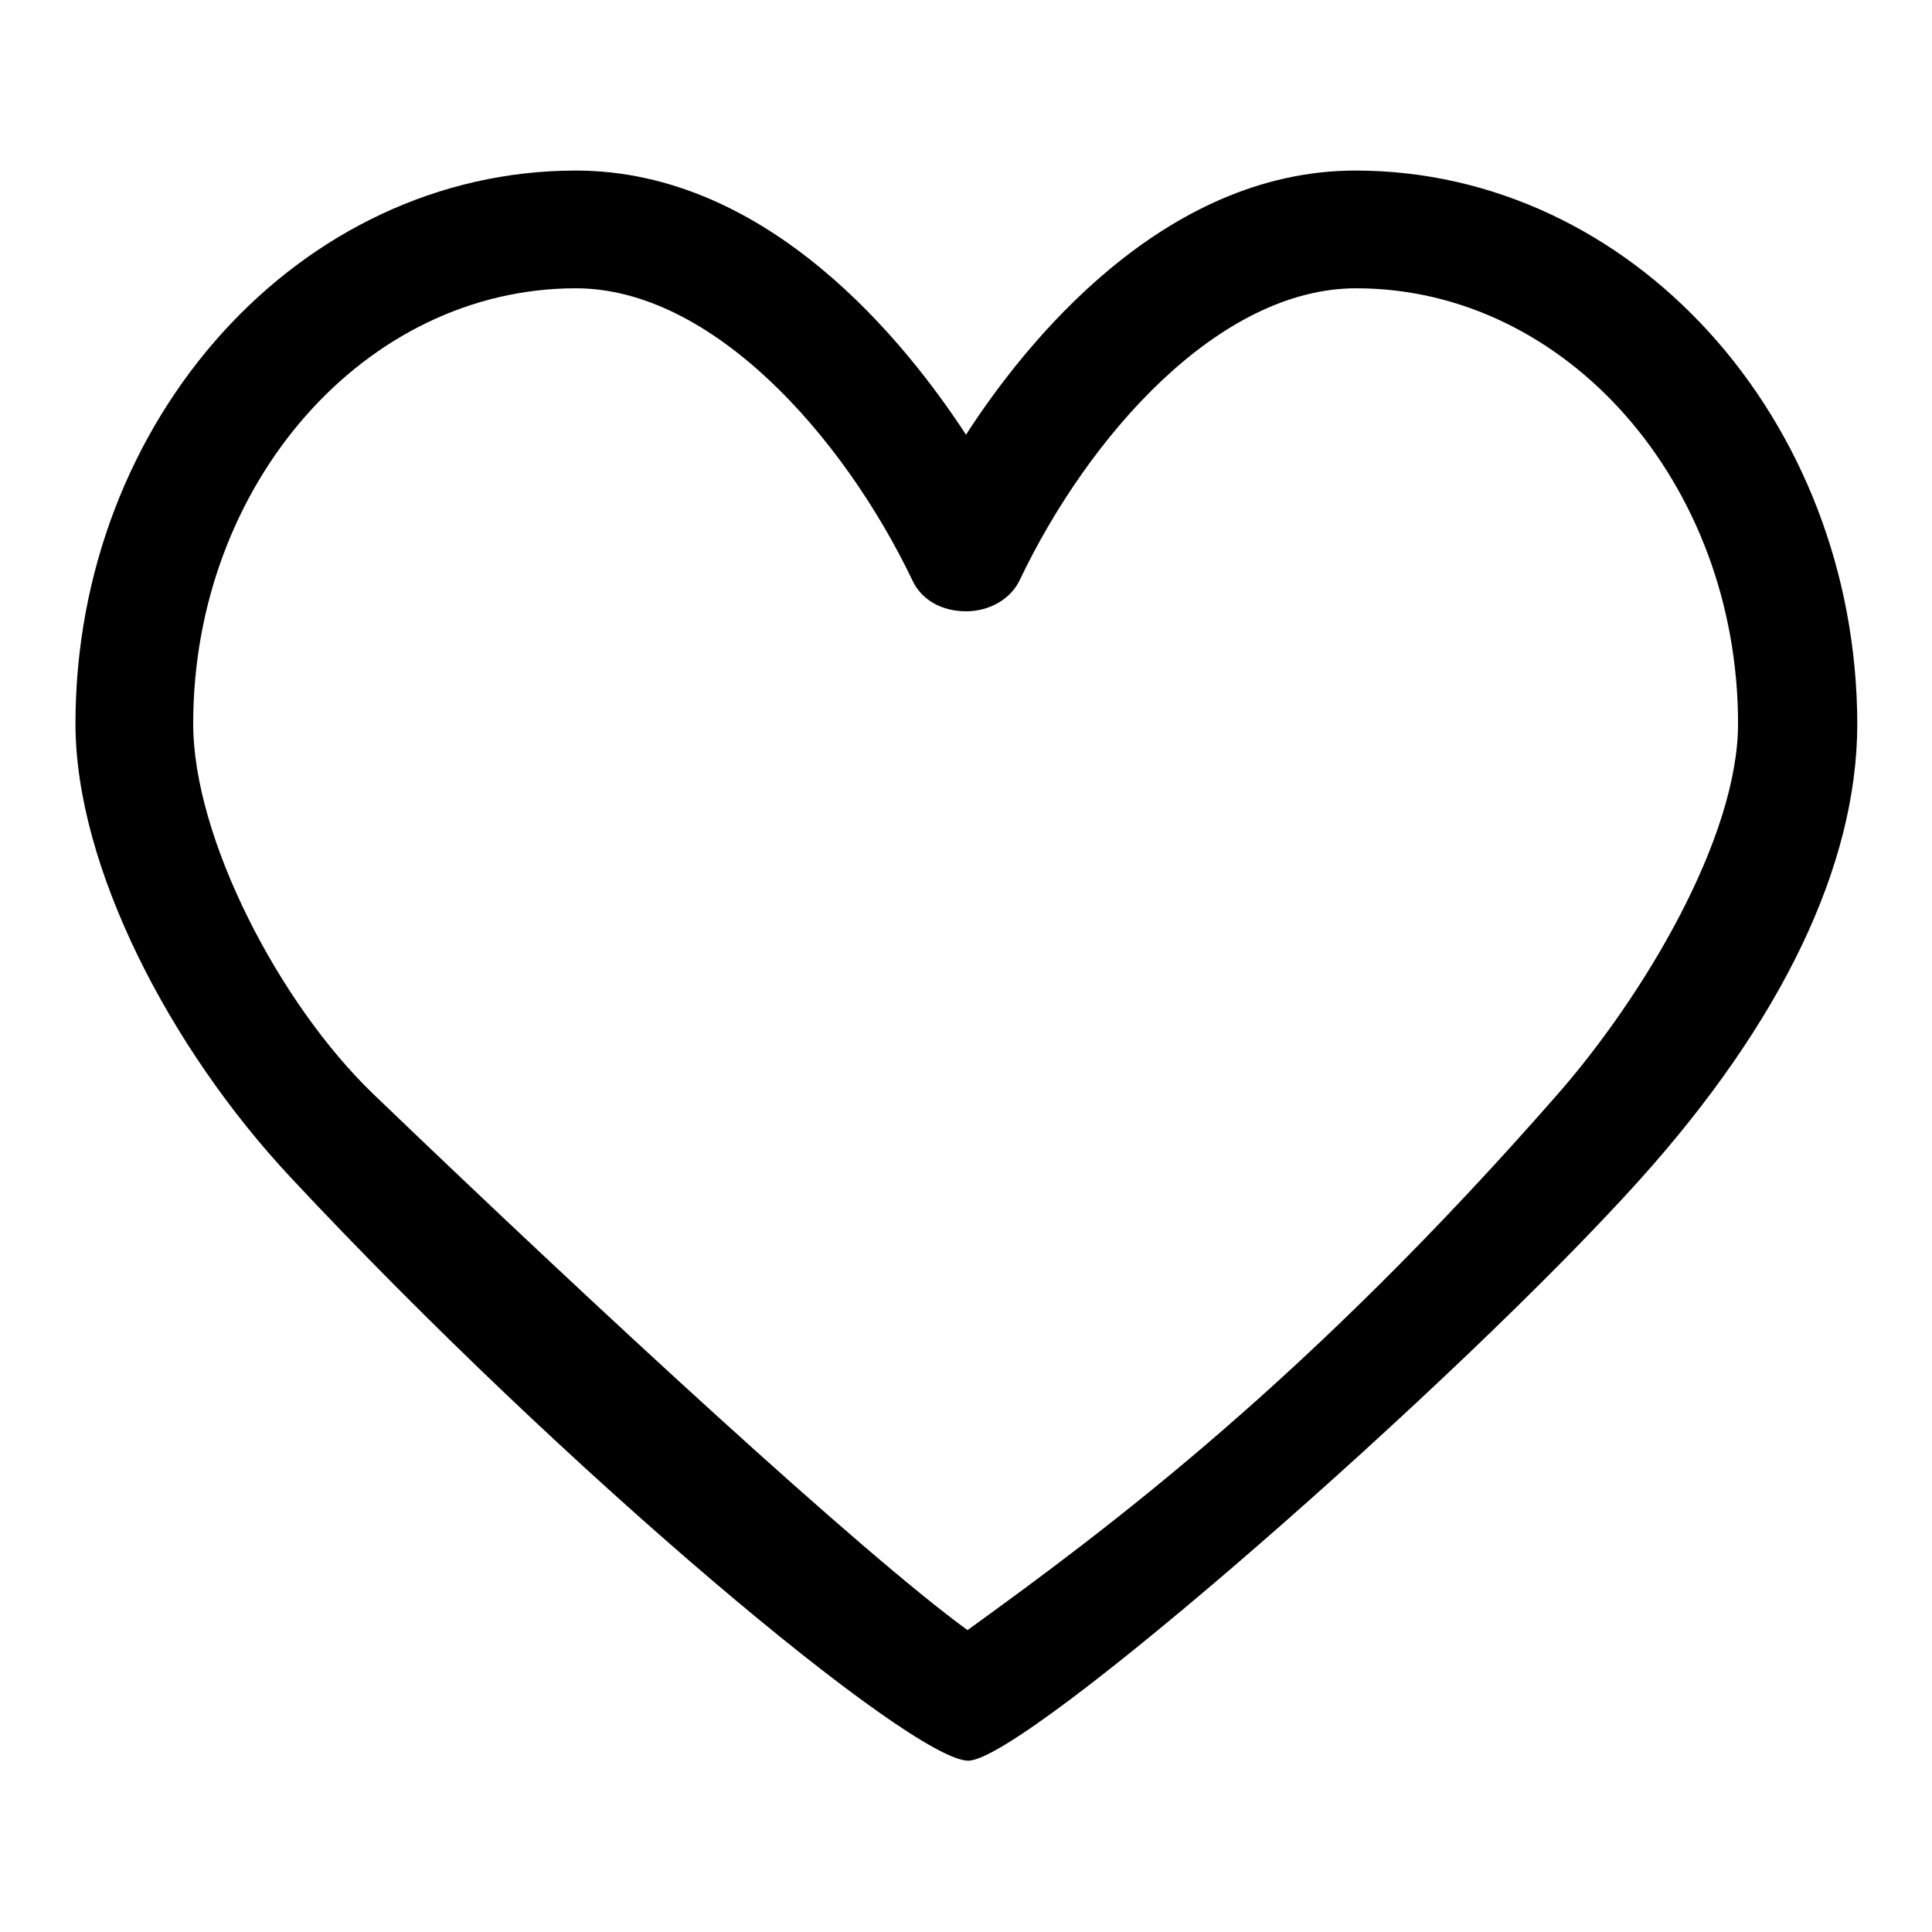 <?xml version="1.0" encoding="utf-8"?>
<!-- Svg Vector Icons : http://www.onlinewebfonts.com/icon -->
<!DOCTYPE svg PUBLIC "-//W3C//DTD SVG 1.1//EN" "http://www.w3.org/Graphics/SVG/1.1/DTD/svg11.dtd">
<svg version="1.1" xmlns="http://www.w3.org/2000/svg" xmlns:xlink="http://www.w3.org/1999/xlink" x="0px" y="0px" viewBox="0 0 256 256" enable-background="new 0 0 256 256" xml:space="preserve">
<g><g><path fill="#000000" d="M179.6,22.6c-25.5,0-43.8,22.9-51.6,35c-7.9-12.1-26.1-35-51.7-35C39.8,22.6,10,55.5,10,95.9c0,18.9,12.5,43,28.5,60.1c36.8,39.4,82.3,77.3,89.8,77.3c7.6,0,65.1-50.4,89-77c18.6-20.7,28.8-41.5,28.8-60.4C246,55.5,216.2,22.6,179.6,22.6 M230.3,95.9c0,15.1-12.5,36.1-24,49.2c-33.1,37.8-59.3,57.3-78.1,70.9c-14-10.2-48.6-42.1-78.7-71C37,133,25.6,111,25.6,95.9c0-31.8,22.8-57.7,50.7-57.7c18,0,35.4,19.5,44.6,38.7c1.2,2.6,3.9,4.1,7.1,4.1c3.1,0,5.9-1.6,7.1-4.1c9.2-19.3,26.5-38.7,44.6-38.7C207.6,38.2,230.3,64.1,230.3,95.9"/></g></g>
</svg>